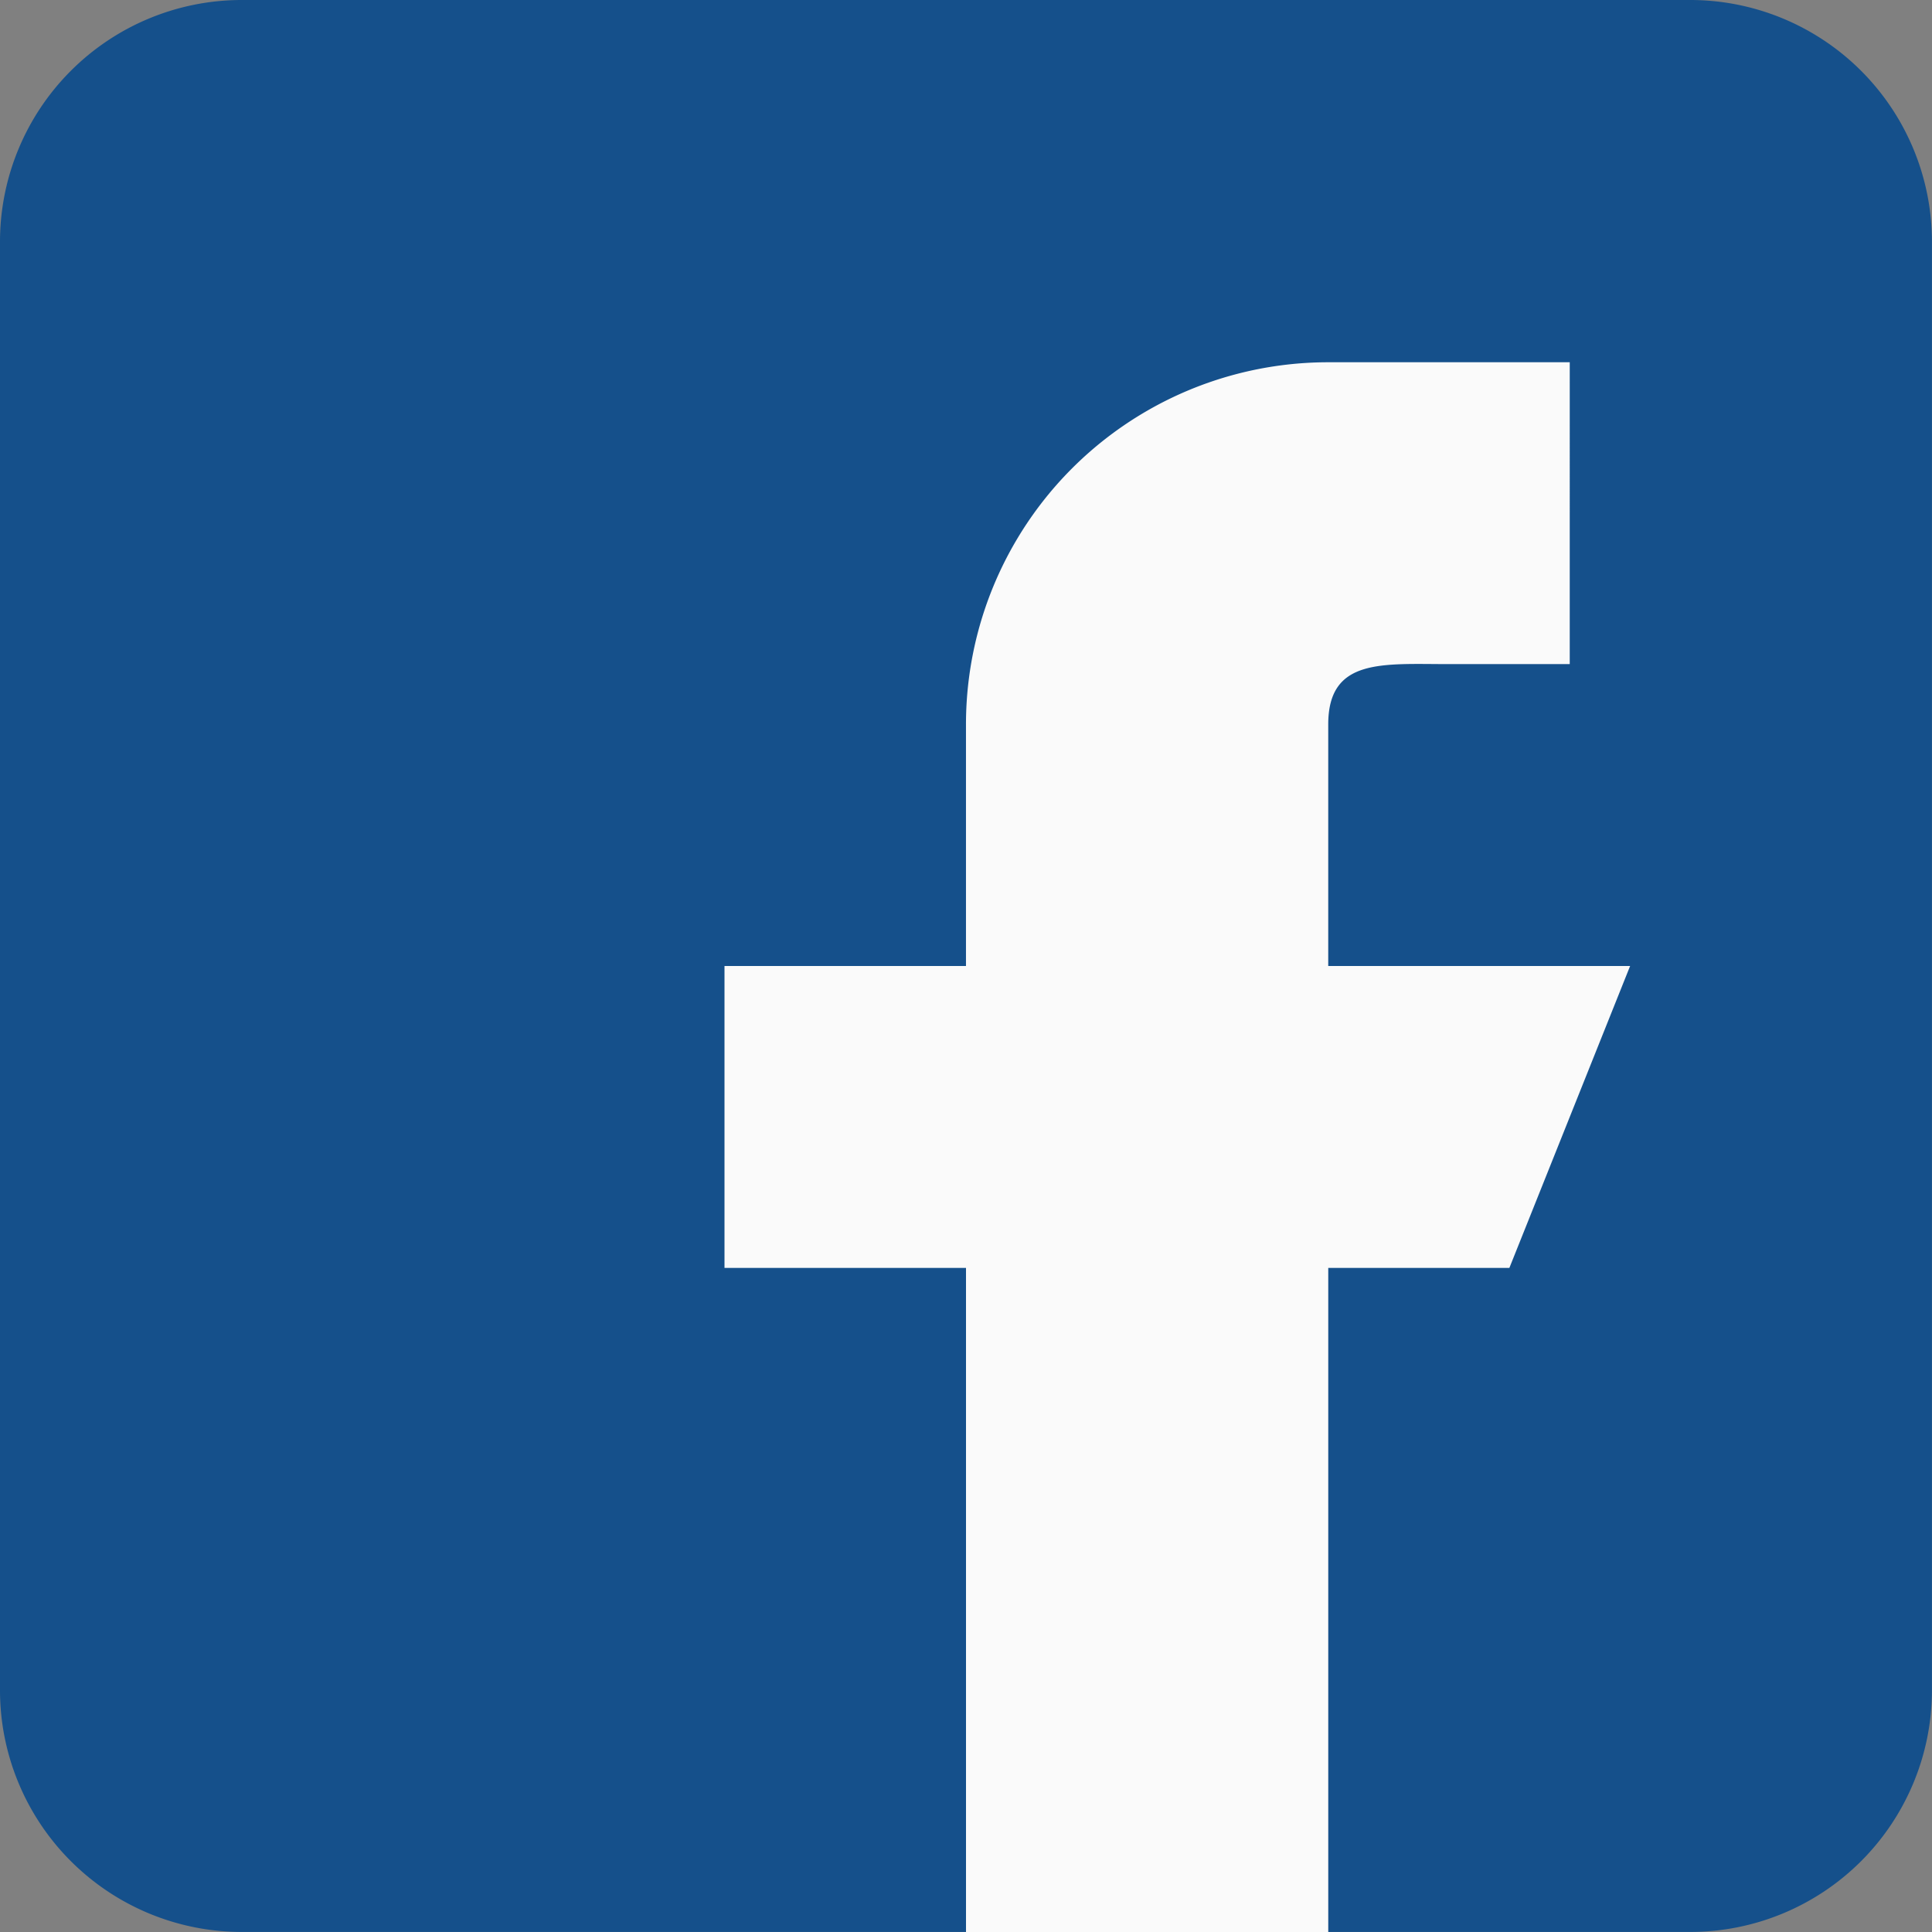 <svg id="facebook" xmlns="http://www.w3.org/2000/svg" width="77.502" height="77.502" viewBox="0 0 77.502 77.502">
  <rect x="0" y="0" width="77.502" height="77.502" fill="#808080" stroke="none"/>
  <path id="Path_1044" data-name="Path 1044" d="M67.814,0H9.688A9.7,9.7,0,0,0,0,9.688V67.814A9.7,9.7,0,0,0,9.688,77.5H67.814A9.7,9.7,0,0,0,77.5,67.814V9.688A9.7,9.7,0,0,0,67.814,0Z" fill="#15508b"/>
  <path id="Path_1045" data-name="Path 1045" d="M228.329,120.219h-12.11v-9.688c0-2.674,2.17-2.422,4.844-2.422h4.844V96h-9.688a14.531,14.531,0,0,0-14.532,14.532v9.688H192v12.11h9.688V158.97h14.532V132.329h7.266Z" transform="translate(-162.937 -81.468)" fill="#fafafa"/>
</svg>
